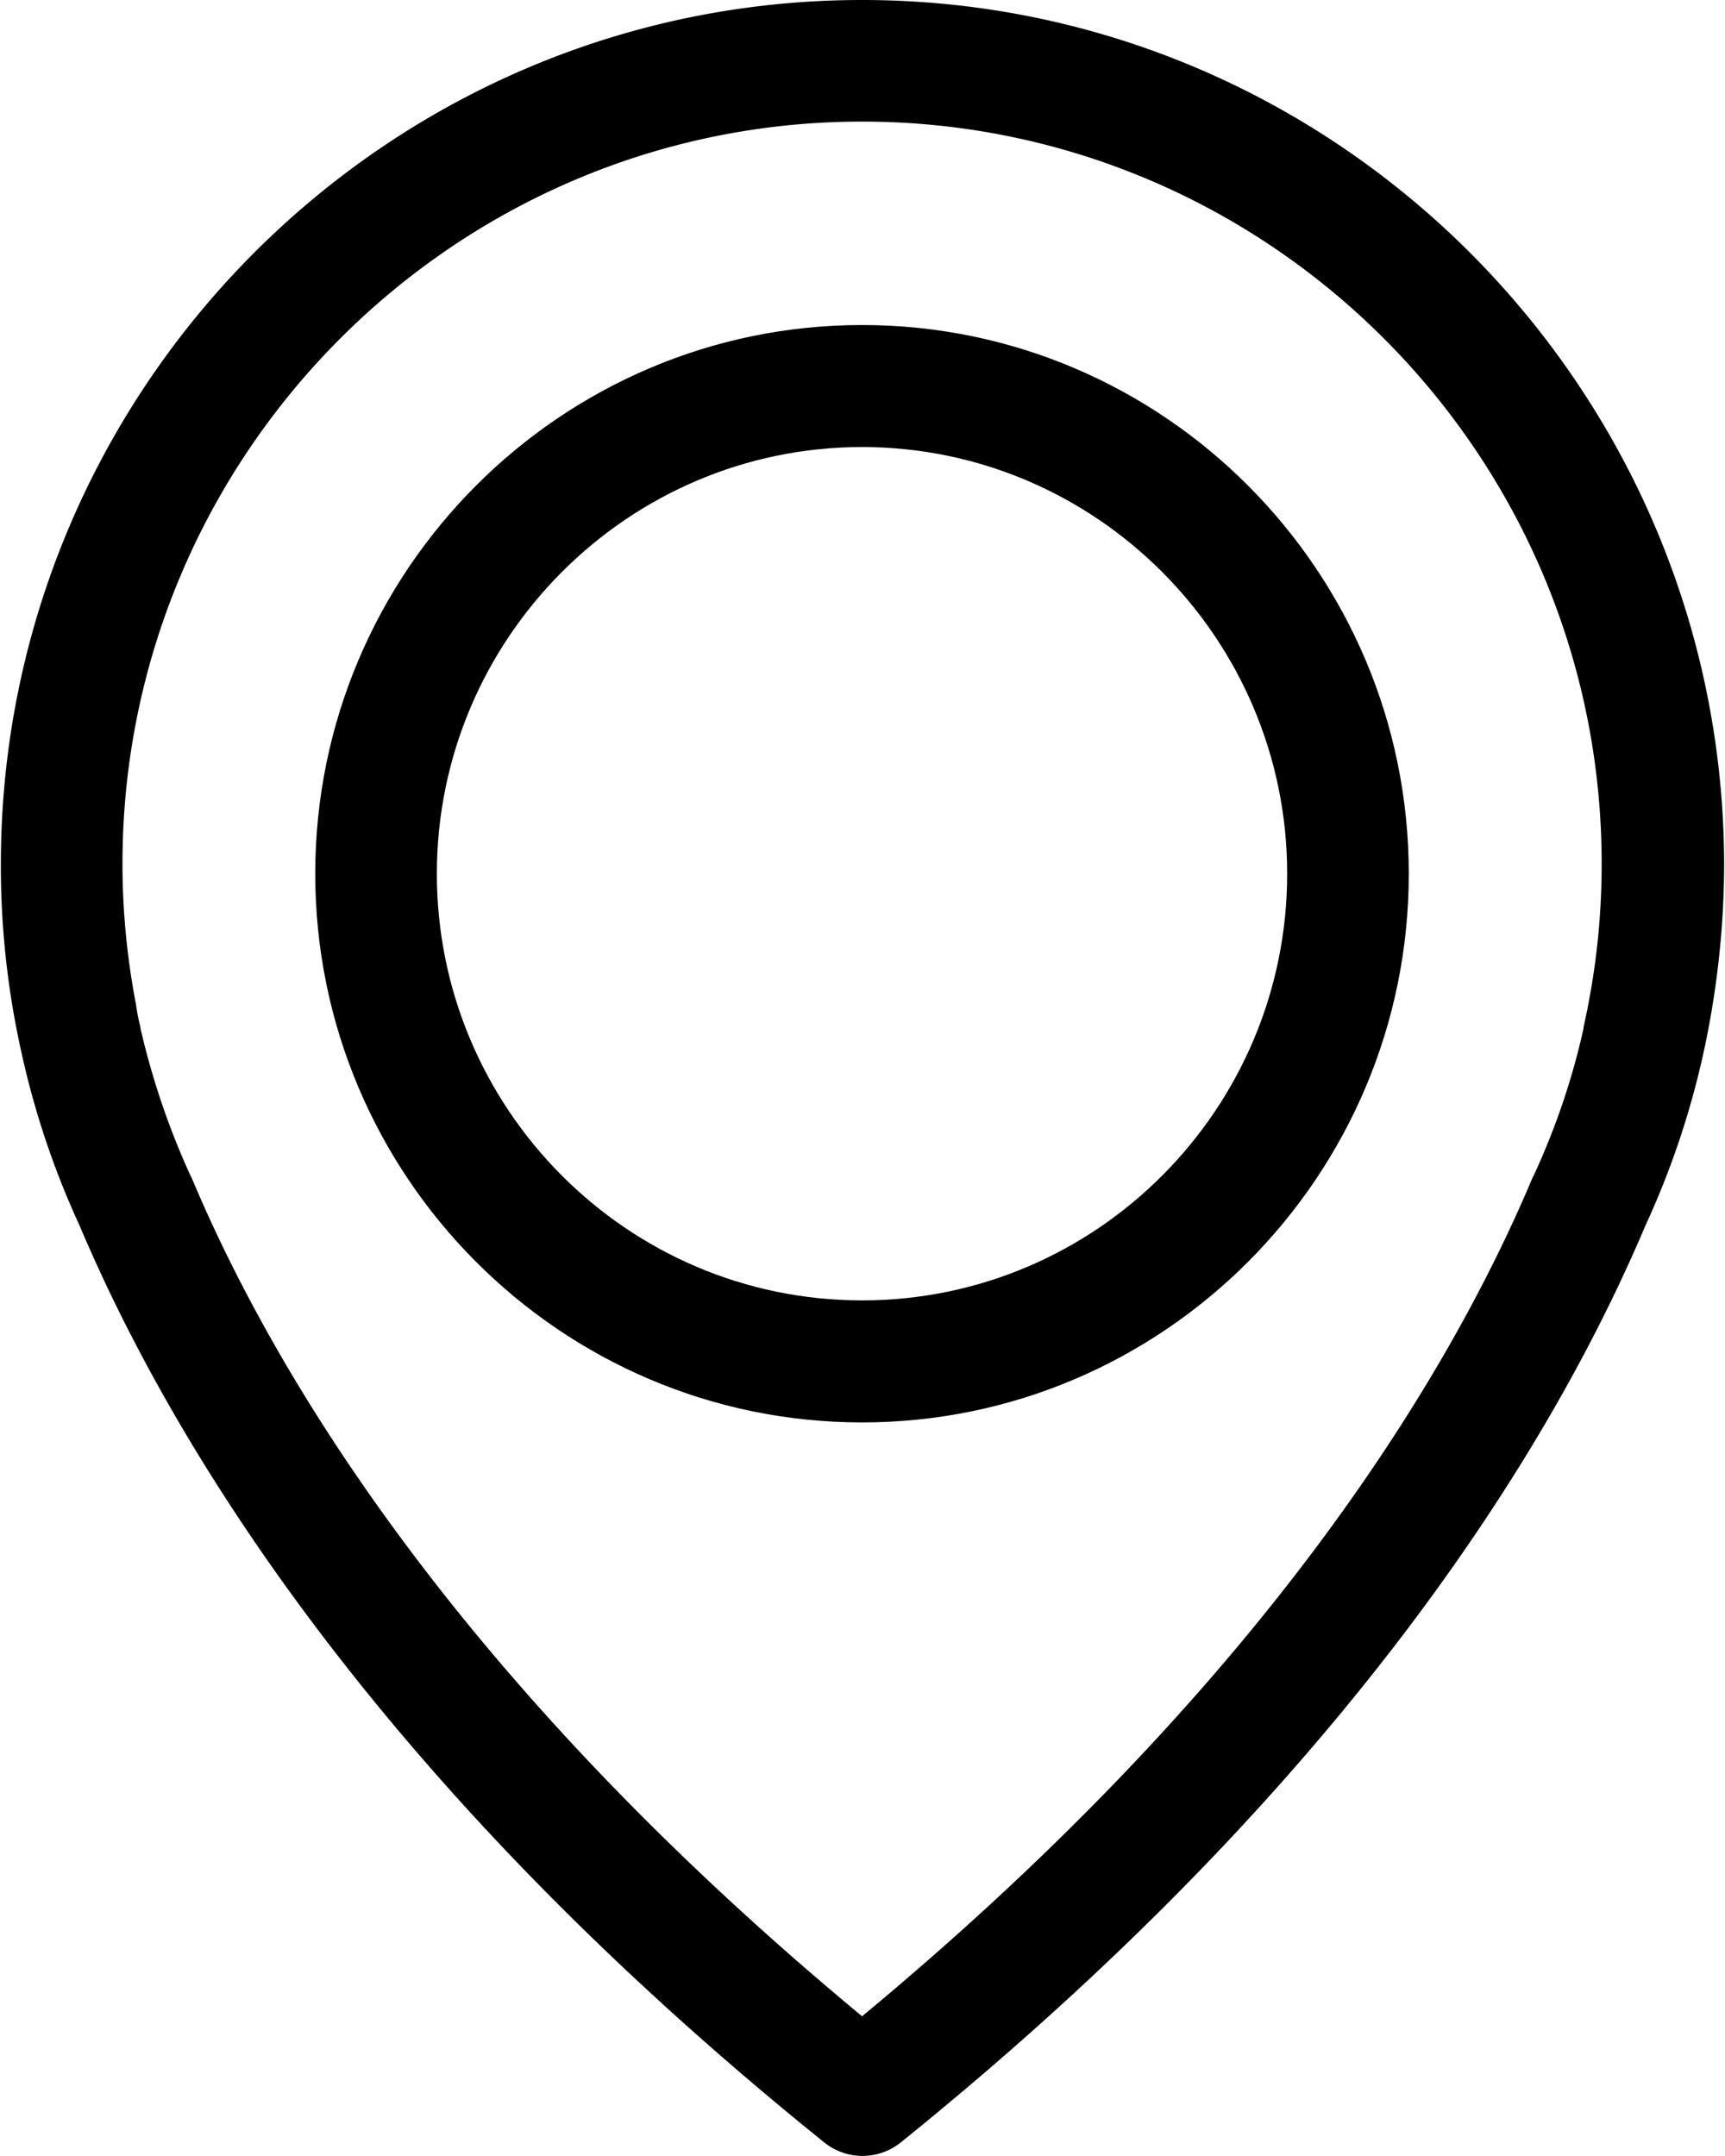 <svg xmlns="http://www.w3.org/2000/svg" width="16" height="20" viewBox="0 0 16 20">
    <g fill="#000" fill-rule="nonzero">
        <path d="M7.996 0C3.593 0 .008 3.597.008 8.017A7.919 7.919 0 0 0 .205 9.79c.12.541.3 1.074.534 1.581.861 2.034 2.753 5.157 6.906 8.503a.566.566 0 0 0 .71 0c4.148-3.346 6.045-6.47 6.906-8.503a7.826 7.826 0 0 0 .589-1.849 8.274 8.274 0 0 0 .142-1.505C15.983 3.597 12.399 0 7.996 0zm6.734 9.325c0 .008-.004.017-.004.025l-.038.18v.009c-.104.47-.259.926-.463 1.367-.005.004-.005.012-.009.016-.781 1.858-2.494 4.692-6.22 7.782-3.727-3.09-5.44-5.924-6.22-7.782-.005-.004-.005-.012-.009-.016a7.118 7.118 0 0 1-.464-1.367V9.53c-.025-.096-.033-.159-.037-.18 0-.008-.004-.017-.004-.03a6.872 6.872 0 0 1-.126-1.307c0-3.795 3.08-6.885 6.86-6.885 3.78 0 6.86 3.09 6.86 6.885 0 .444-.042.884-.126 1.312z"/>
        <path d="M7.996 3.015c-2.795 0-5.072 2.285-5.072 5.09 0 2.805 2.277 5.09 5.072 5.09s5.071-2.285 5.071-5.09c0-2.805-2.276-5.09-5.071-5.09zm0 9.048c-2.177 0-3.944-1.778-3.944-3.958s1.771-3.958 3.944-3.958c2.172 0 3.943 1.778 3.943 3.958s-1.767 3.958-3.943 3.958z"/>
    </g>
</svg>
